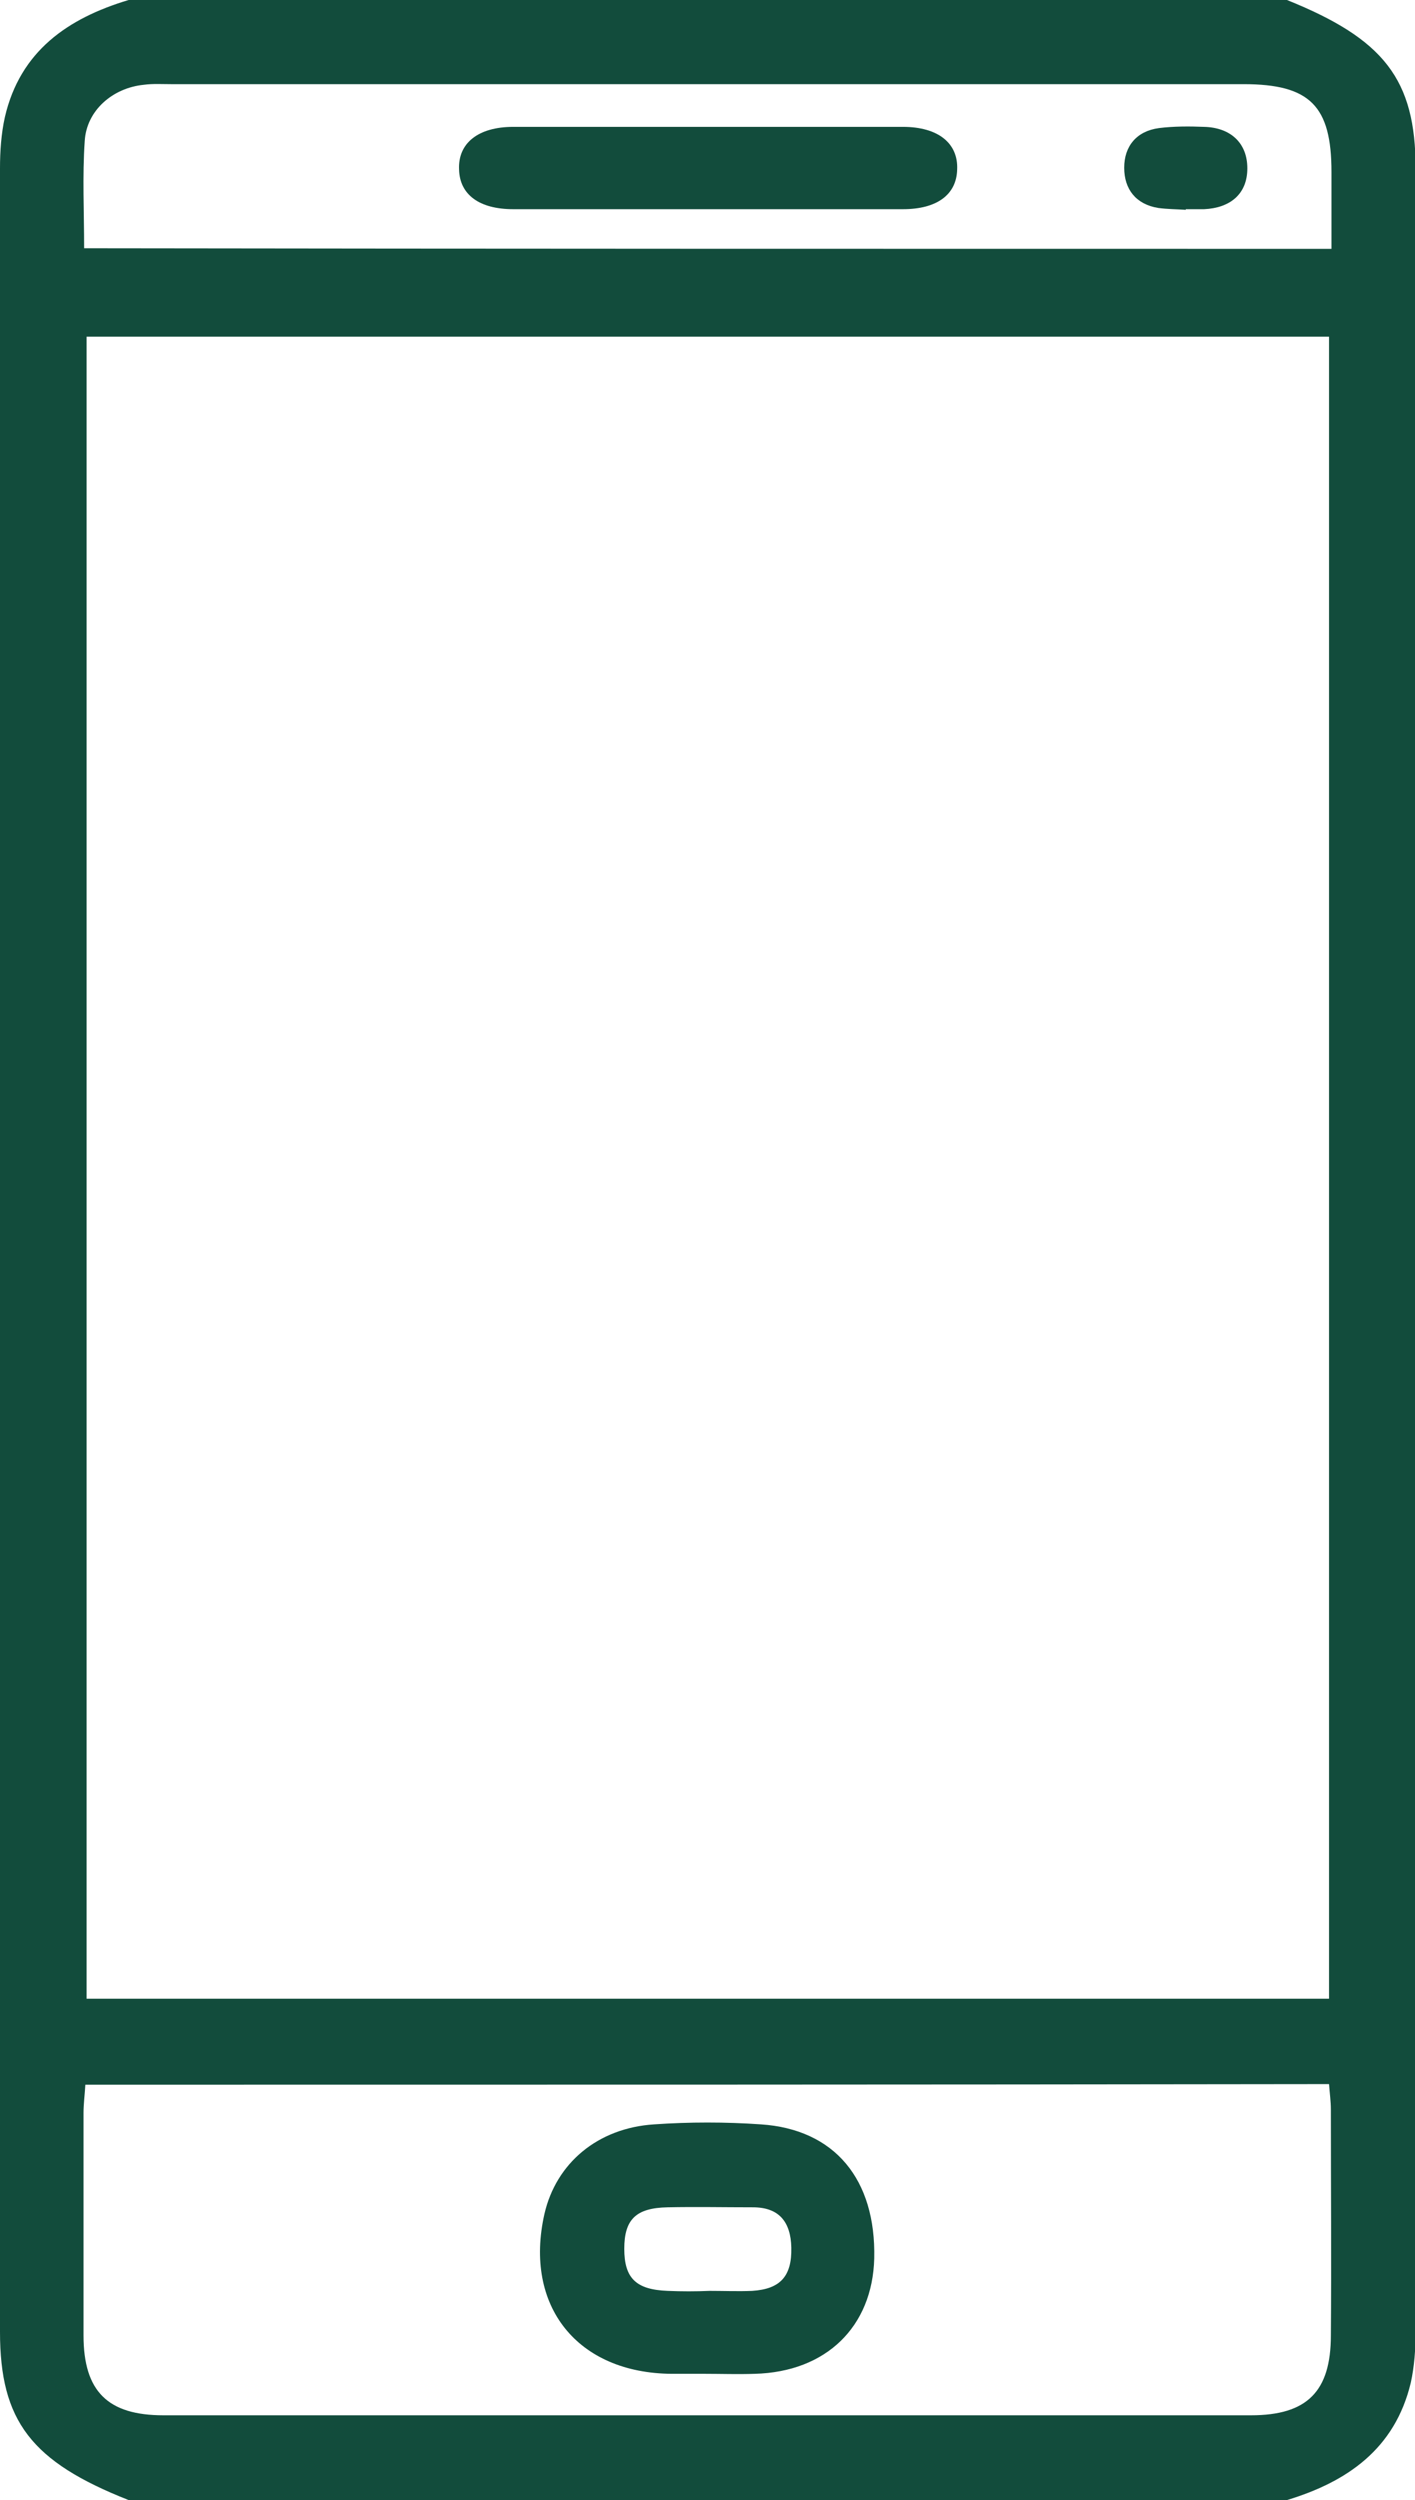 <?xml version="1.0" encoding="utf-8"?>
<!-- Generator: Adobe Illustrator 27.8.1, SVG Export Plug-In . SVG Version: 6.00 Build 0)  -->
<svg version="1.1" id="レイヤー_1" xmlns="http://www.w3.org/2000/svg" xmlns:xlink="http://www.w3.org/1999/xlink" x="0px"
	 y="0px" viewBox="0 0 232.1 409.9" style="enable-background:new 0 0 232.1 409.9;" xml:space="preserve">
<style type="text/css">
	.st0{fill:#124C3C;}
</style>
<g>
	<path class="st0" d="M211.1,409.9c-63.3,0-126.7,0-190,0C5.1,403.6,0,396.9,0,382.3C0,264.1,0,145.9,0,27.6c0-2.8,0.2-5.7,0.8-8.4
		C3.3,8.4,11.1,3,21.1,0c63.3,0,126.7,0,190,0c15.9,6.4,21.1,13,21.1,27.6c0,118.2,0,236.4,0,354.7c0,2.8-0.2,5.7-0.8,8.4
		C228.8,401.5,221,406.9,211.1,409.9z M218,327.7c0-91.1,0-181.8,0-272.5c-68.2,0-136.1,0-203.8,0c0,91,0,181.7,0,272.5
		C82.3,327.7,149.9,327.7,218,327.7z M14,341.8c-0.1,1.7-0.3,3.2-0.3,4.6c0,12.2,0,24.3,0,36.5c0,9.2,4,13.1,13.1,13.1
		c59.5,0,118.9,0,178.4,0c9.2,0,13.1-3.9,13.1-13.1c0.1-12.3,0-24.6,0-37c0-1.4-0.2-2.8-0.3-4.2C149.8,341.8,82.1,341.8,14,341.8z
		 M218.4,40.8c0-4.3,0-8.4,0-12.6c0-10.8-3.5-14.4-14.4-14.4c-58.6,0-117.2,0-175.9,0c-1.5,0-3-0.1-4.5,0.1
		c-5.1,0.5-9.4,4.2-9.7,9.2c-0.4,5.8-0.1,11.6-0.1,17.6C82.1,40.8,150,40.8,218.4,40.8z"/>
	<path class="st0" d="M115.7,389.2c-1.8,0-3.7,0-5.5,0c-15.5-0.1-24.3-11.1-20.9-26.2c1.9-8.3,8.7-14.1,18-14.7
		c5.8-0.4,11.7-0.4,17.5,0c12.1,0.8,18.9,9,18.6,22c-0.3,11.2-7.9,18.6-19.6,18.9C121,389.3,118.3,389.2,115.7,389.2z M116.4,375.6
		c2.3,0,4.7,0.1,7,0c4.6-0.3,6.5-2.4,6.4-7.1c-0.1-4.2-2-6.6-6.3-6.6c-4.7,0-9.3-0.1-14,0c-5.2,0.1-7.1,2-7.1,6.8
		c0,4.8,1.9,6.7,7.1,6.9C111.8,375.7,114.1,375.7,116.4,375.6z"/>
	<path class="st0" d="M116.1,34.3c-10.6,0-21.3,0-31.9,0c-5.6,0-8.8-2.4-8.9-6.5c-0.2-4.3,3.1-7,8.9-7c21.3,0,42.6,0,63.9,0
		c5.8,0,9.1,2.7,8.9,7c-0.1,4.1-3.3,6.5-8.9,6.5C137.4,34.3,126.7,34.3,116.1,34.3z"/>
	<path class="st0" d="M194.5,34.4c-1.5-0.1-3-0.1-4.5-0.3c-3.7-0.6-5.6-3.1-5.6-6.6c0-3.5,2-6,5.7-6.5c2.4-0.3,5-0.3,7.4-0.2
		c4.3,0.1,7.1,2.6,7.1,6.8c0,4.2-2.8,6.5-7.1,6.7c-1,0-2,0-3,0C194.5,34.3,194.5,34.3,194.5,34.4z"/>
</g>
</svg>
